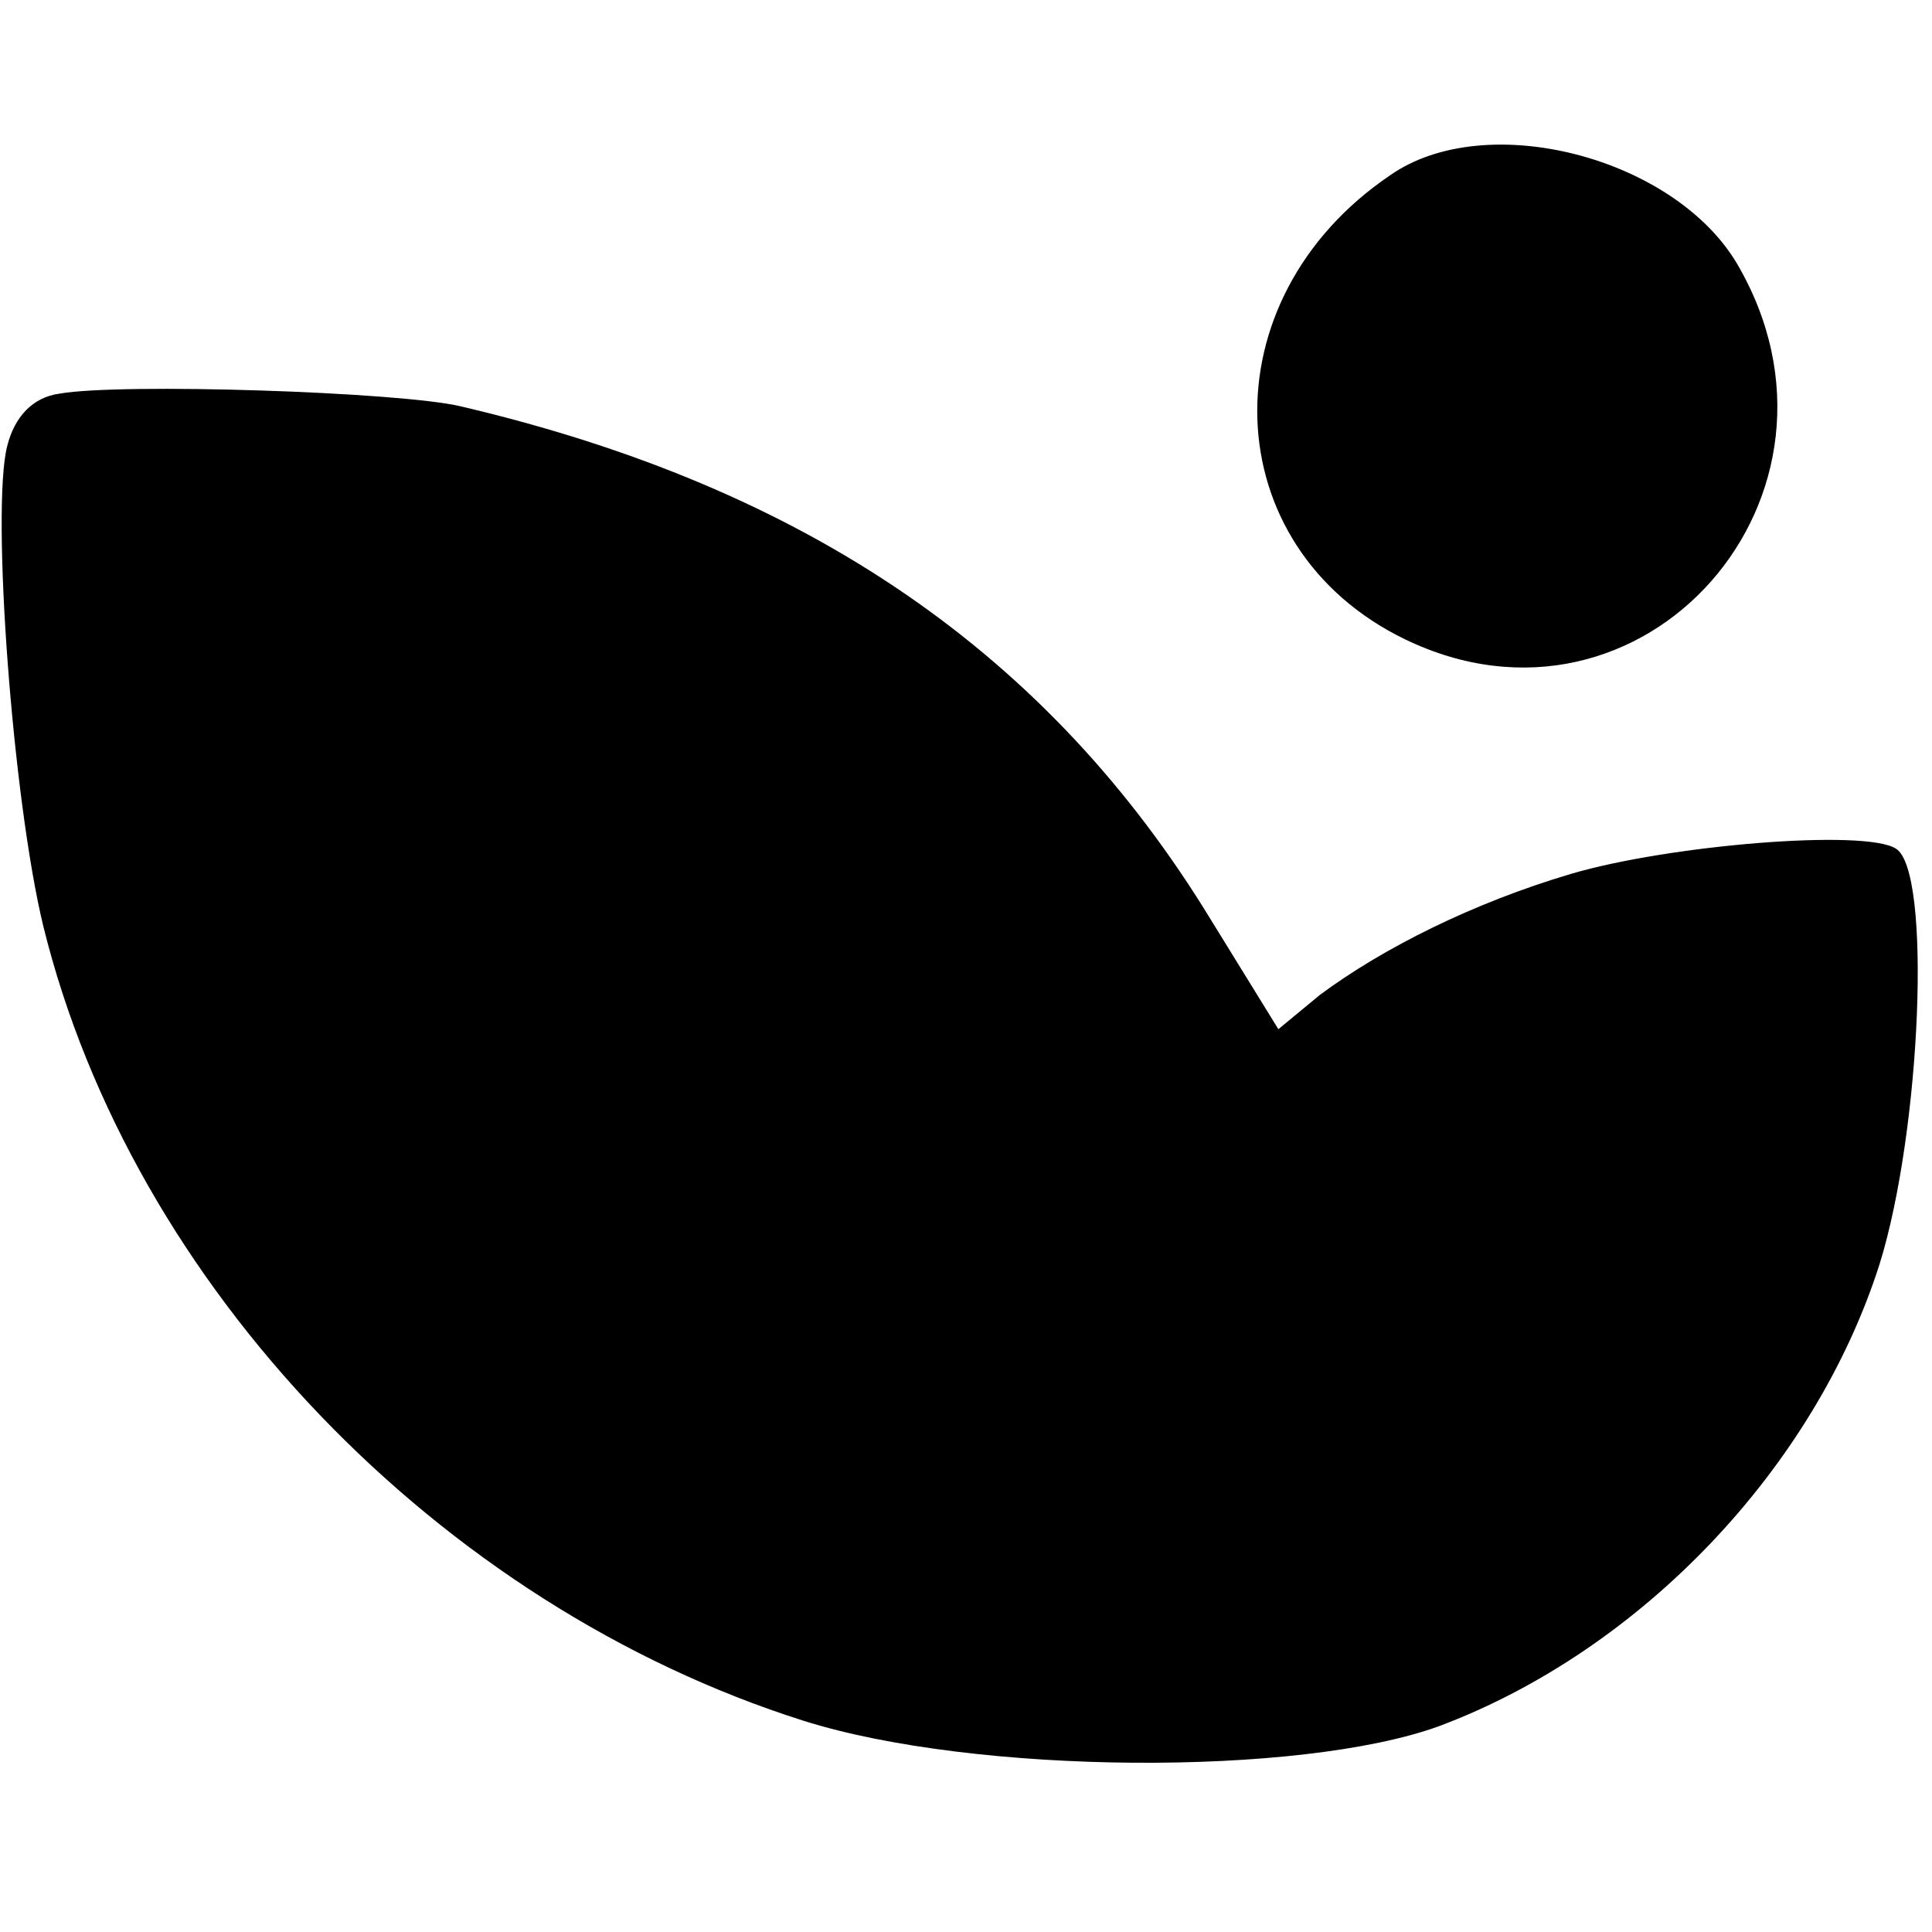 <?xml version="1.0" standalone="no"?>
<!DOCTYPE svg PUBLIC "-//W3C//DTD SVG 20010904//EN"
 "http://www.w3.org/TR/2001/REC-SVG-20010904/DTD/svg10.dtd">
<svg version="1.0" xmlns="http://www.w3.org/2000/svg"
 width="107pt" height="107pt" viewBox="0 0 107 107"
 preserveAspectRatio="xMidYMid meet">
<g transform="translate(0,107) scale(0.1,-0.1)"
fill="#000000" stroke="none">
<path d="M770 973 c-102 -69 -97 -206 8 -257 132 -64 259 80 184 208 -35 59
-139 86 -192 49z"/>
<path d="M33 852 c-15 -2 -25 -13 -29 -29 -9 -35 3 -196 20 -266 49 -199 219
-376 421 -440 95 -30 275 -31 352 -3 112 42 208 143 244 256 23 74 29 218 9
230 -17 11 -126 2 -180 -14 -54 -16 -104 -41 -139 -67 l-23 -19 -37 60 c-90
148 -224 240 -416 285 -34 8 -188 13 -222 7z"/>
</g>
</svg>

